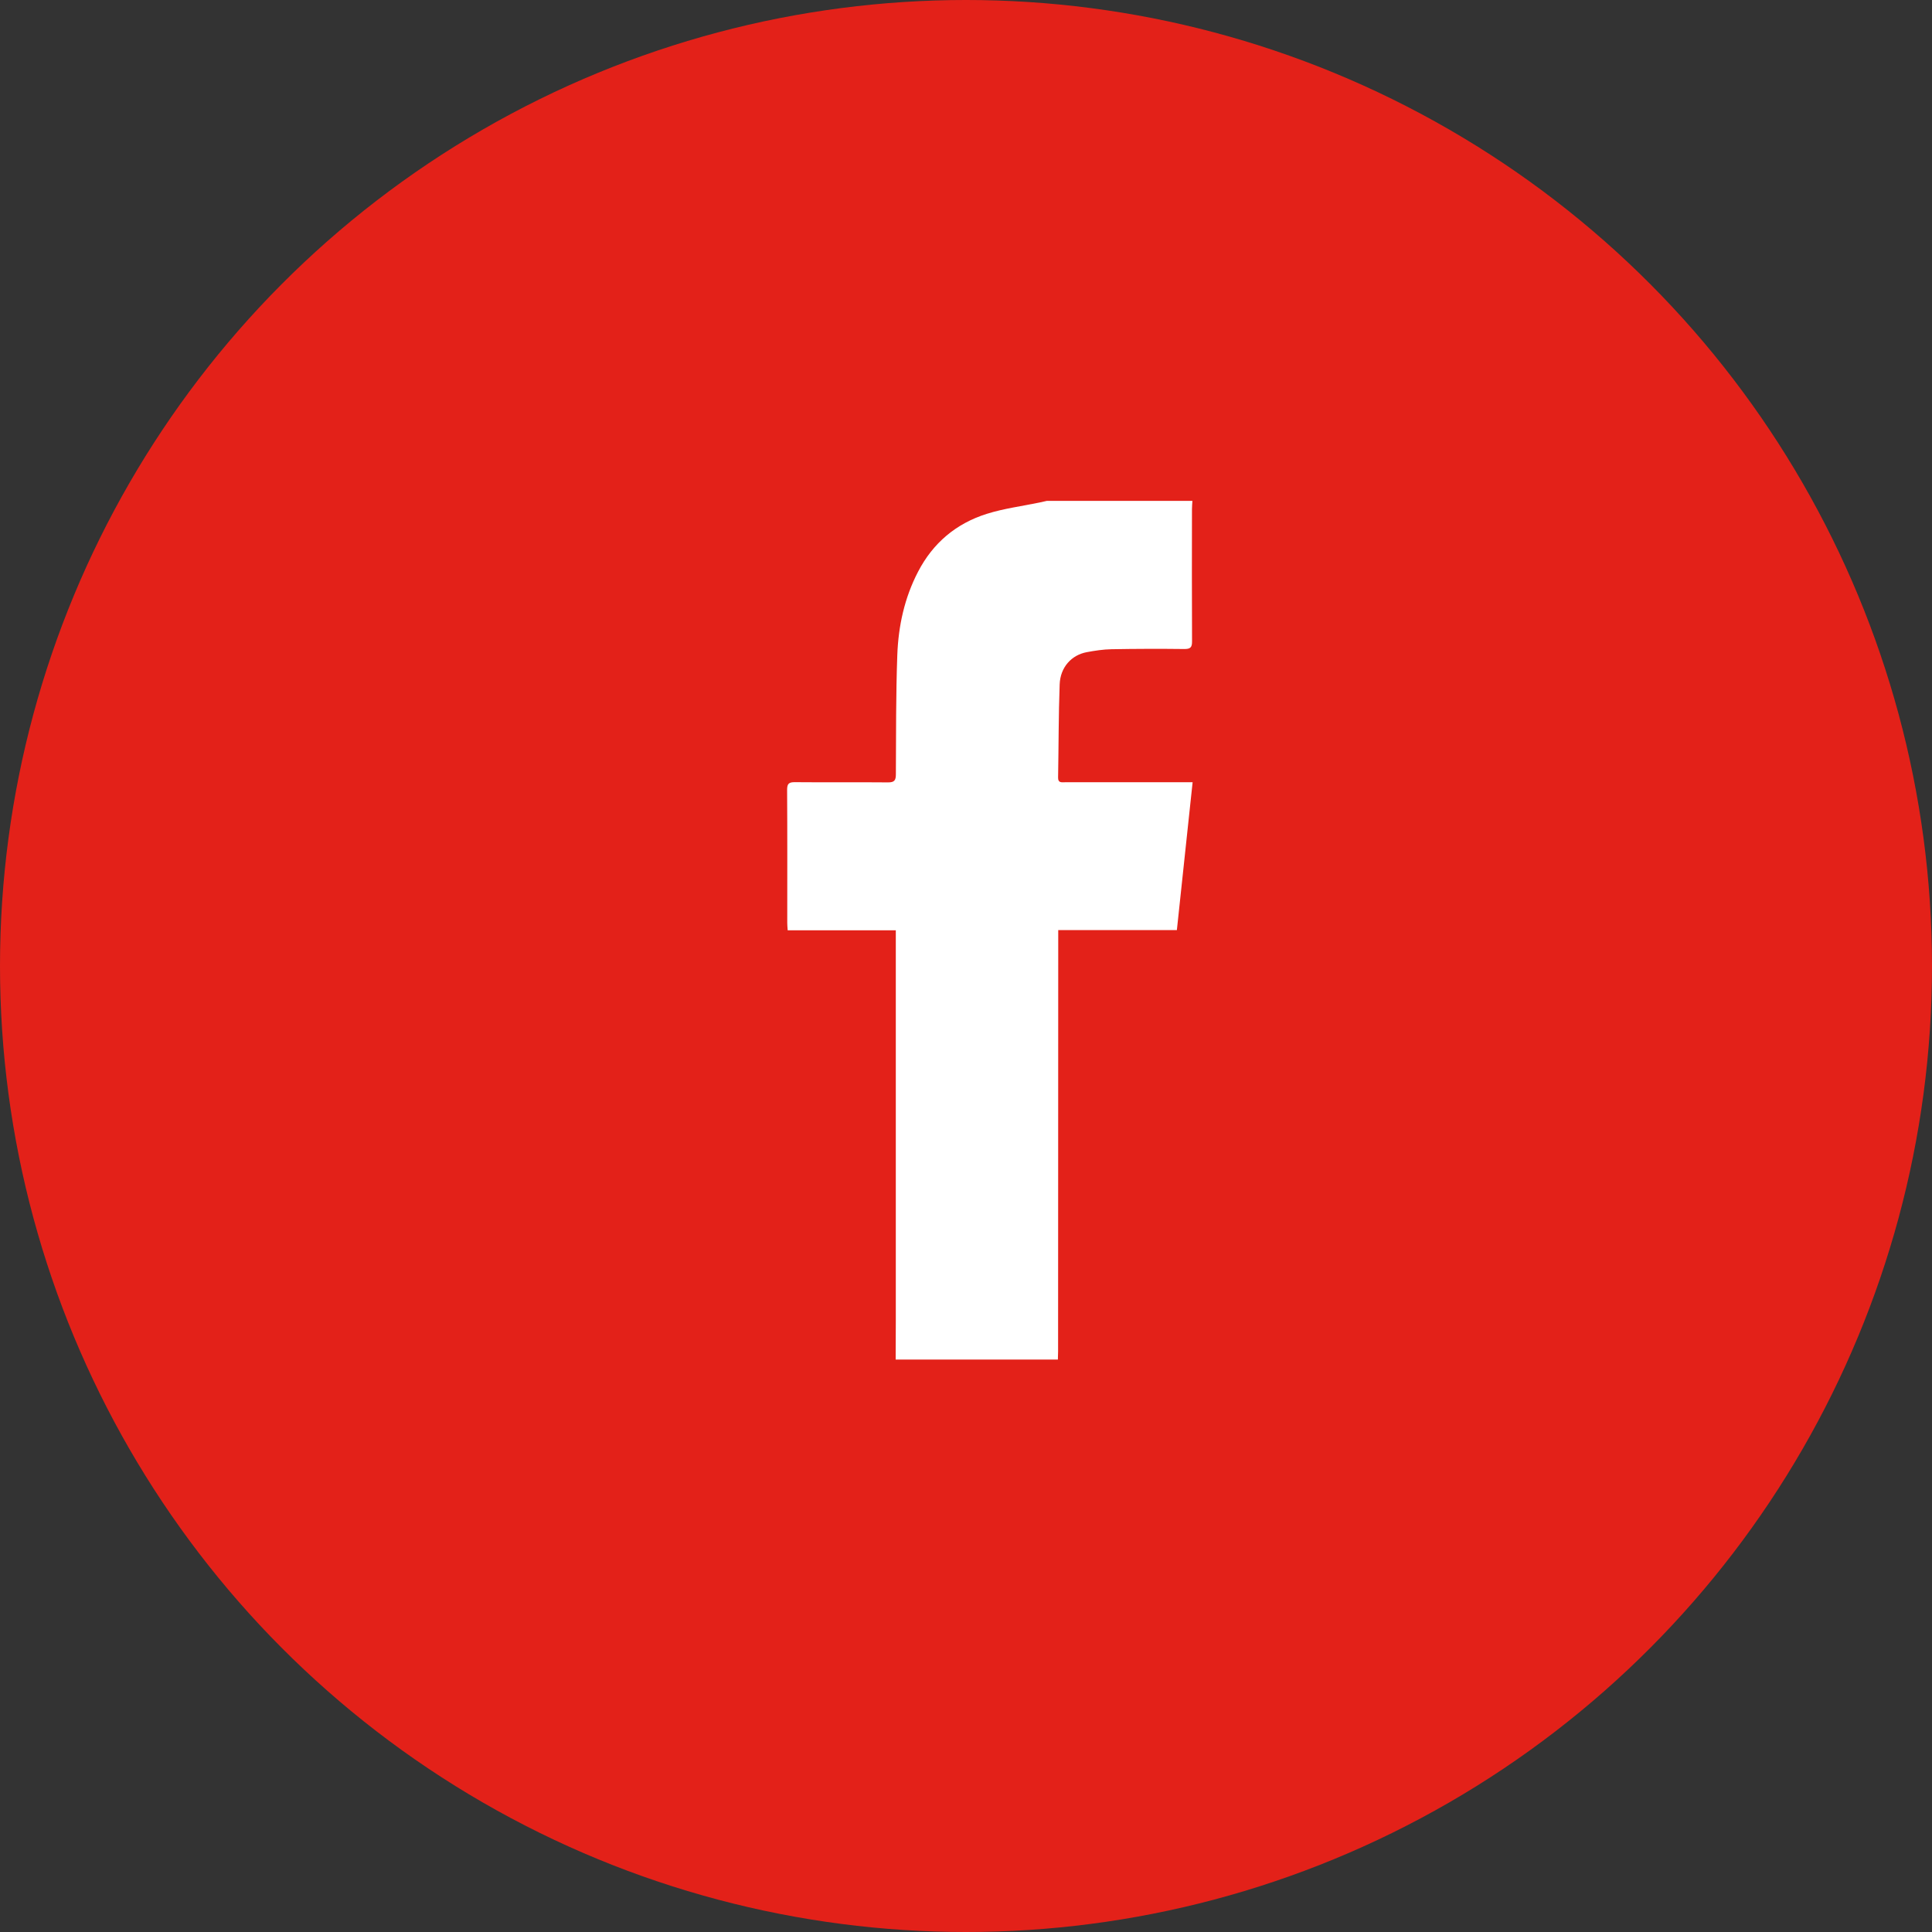 <?xml version="1.0" encoding="UTF-8"?>
<svg width="27px" height="27px" viewBox="0 0 27 27" version="1.1" xmlns="http://www.w3.org/2000/svg" xmlns:xlink="http://www.w3.org/1999/xlink">
    <rect x="0" y="0" width="27" height="27" fill="#333333" stroke="none"/>
    <!-- Generator: Sketch 52.1 (67048) - http://www.bohemiancoding.com/sketch -->
    <title>FB</title>
    <desc>Created with Sketch.</desc>
    <g id="3.2_Property-Development" stroke="none" stroke-width="1" fill="none" fill-rule="evenodd">
        <g transform="translate(-354, -440)" id="FB">
            <g transform="translate(354, 440)">
                <circle id="Oval" fill="#E32119" cx="13.5" cy="13.5" r="13.5"></circle>
                <path d="M16.664,7 C16.662,7.038 16.658,7.076 16.658,7.114 C16.657,7.731 16.656,8.347 16.659,8.963 C16.66,9.049 16.634,9.071 16.55,9.07 C16.211,9.066 15.872,9.067 15.533,9.073 C15.418,9.075 15.302,9.093 15.188,9.114 C14.974,9.154 14.818,9.325 14.809,9.564 C14.793,9.997 14.795,10.432 14.787,10.866 C14.785,10.945 14.839,10.932 14.885,10.932 C15.437,10.932 15.989,10.932 16.542,10.932 L16.667,10.932 C16.592,11.629 16.52,12.31 16.447,12.998 L14.789,12.998 L14.789,13.127 C14.789,15.046 14.788,16.966 14.787,18.885 C14.787,18.923 14.785,18.962 14.784,19 L12.517,19 C12.517,18.821 12.519,18.642 12.519,18.463 C12.519,16.693 12.519,14.924 12.519,13.154 L12.519,13.001 L11.008,13.001 C11.005,12.959 11.002,12.928 11.002,12.897 C11.002,12.277 11.004,11.657 11,11.038 C11,10.952 11.025,10.93 11.11,10.931 C11.542,10.935 11.975,10.93 12.408,10.934 C12.5,10.935 12.52,10.905 12.52,10.82 C12.523,10.264 12.52,9.708 12.54,9.153 C12.555,8.748 12.64,8.355 12.83,7.99 C13.038,7.589 13.361,7.316 13.791,7.181 C14.029,7.106 14.281,7.074 14.526,7.023 C14.561,7.016 14.595,7.008 14.629,7 L16.664,7 Z" id="Fill-1" fill="#FFFFFF"></path>
            </g>
        </g>
    </g>
</svg>